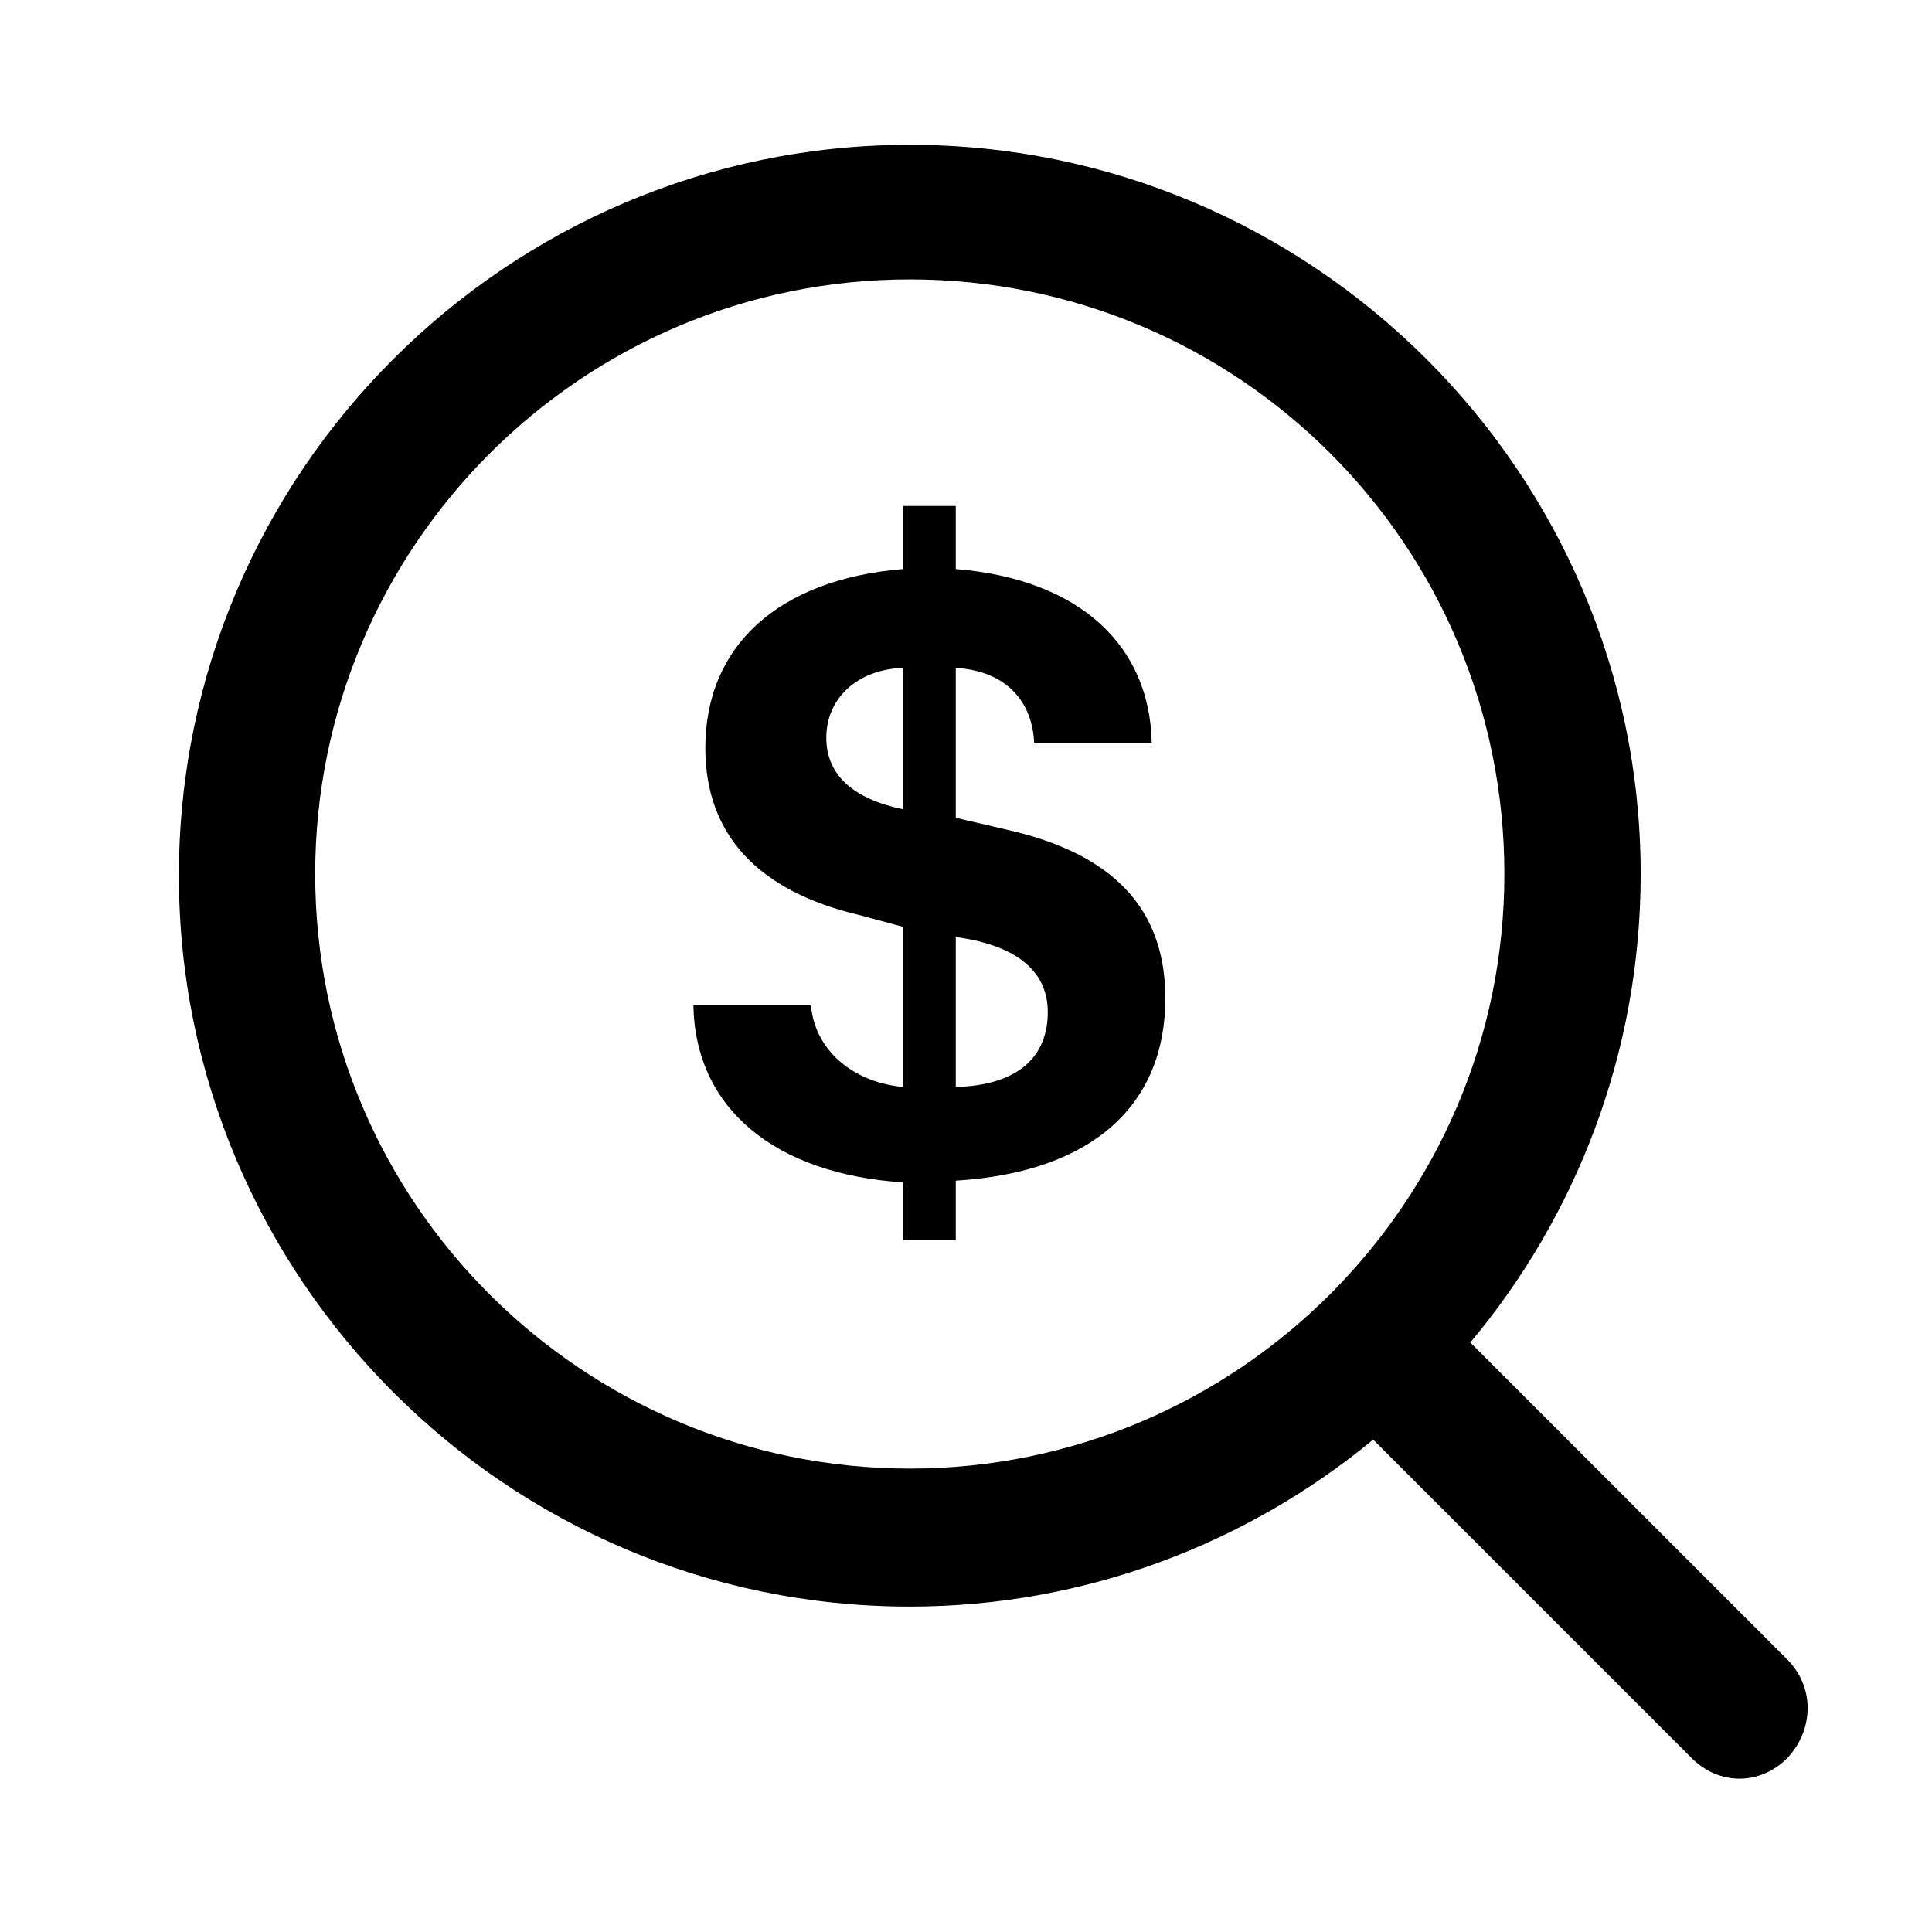 <?xml version="1.0" encoding="utf-8"?>
<!-- Generator: Adobe Illustrator 26.3.1, SVG Export Plug-In . SVG Version: 6.00 Build 0)  -->
<svg version="1.1" id="圖層_1" xmlns="http://www.w3.org/2000/svg" xmlns:xlink="http://www.w3.org/1999/xlink" x="0px" y="0px"
	 viewBox="0 0 113.4 113.4" style="enable-background:new 0 0 113.4 113.4;" xml:space="preserve">
<path d="M53,72.9v-3.5C45.4,68.9,40.8,65,40.7,59h6.9c0.2,2.5,2.3,4.5,5.4,4.8v-9.4l-2.6-0.7c-5.9-1.4-9-4.7-9-9.8
	c0-6,4.3-9.9,11.6-10.5v-3.7h3.1v3.7c7.4,0.6,11.4,4.6,11.5,10.2h-6.9c-0.1-2.3-1.5-4.2-4.6-4.4v8.8l3,0.7c6.2,1.4,9.3,4.6,9.3,9.9
	c0,6.2-4.2,10.2-12.3,10.7v3.5H53z M53,47.5v-8.3c-2.7,0.1-4.5,1.8-4.5,4.1C48.5,45.5,50.1,46.9,53,47.5z M56.1,55v8.8
	c3.7-0.1,5.4-1.8,5.4-4.4C61.5,57.1,59.8,55.5,56.1,55z"/>
<path d="M104.9,97.4L86.3,78.8c6.2-7.4,10-17,10-27.5C96.3,27.7,77,8.5,53.4,8.5c-23.6,0-42.9,19.2-42.9,42.9
	c0,23.6,19.2,42.9,42.9,42.9c10.3,0,19.8-3.7,27.2-9.8l18.7,18.7c0.8,0.8,1.8,1.2,2.8,1.2c1,0,2-0.4,2.8-1.2
	C106.5,101.5,106.5,99,104.9,97.4z M53.4,86.2c-19.2,0-34.9-15.6-34.9-34.9c0-19.2,15.6-34.9,34.9-34.9s34.9,15.6,34.9,34.9
	C88.3,70.6,72.6,86.2,53.4,86.2z"/>
</svg>
